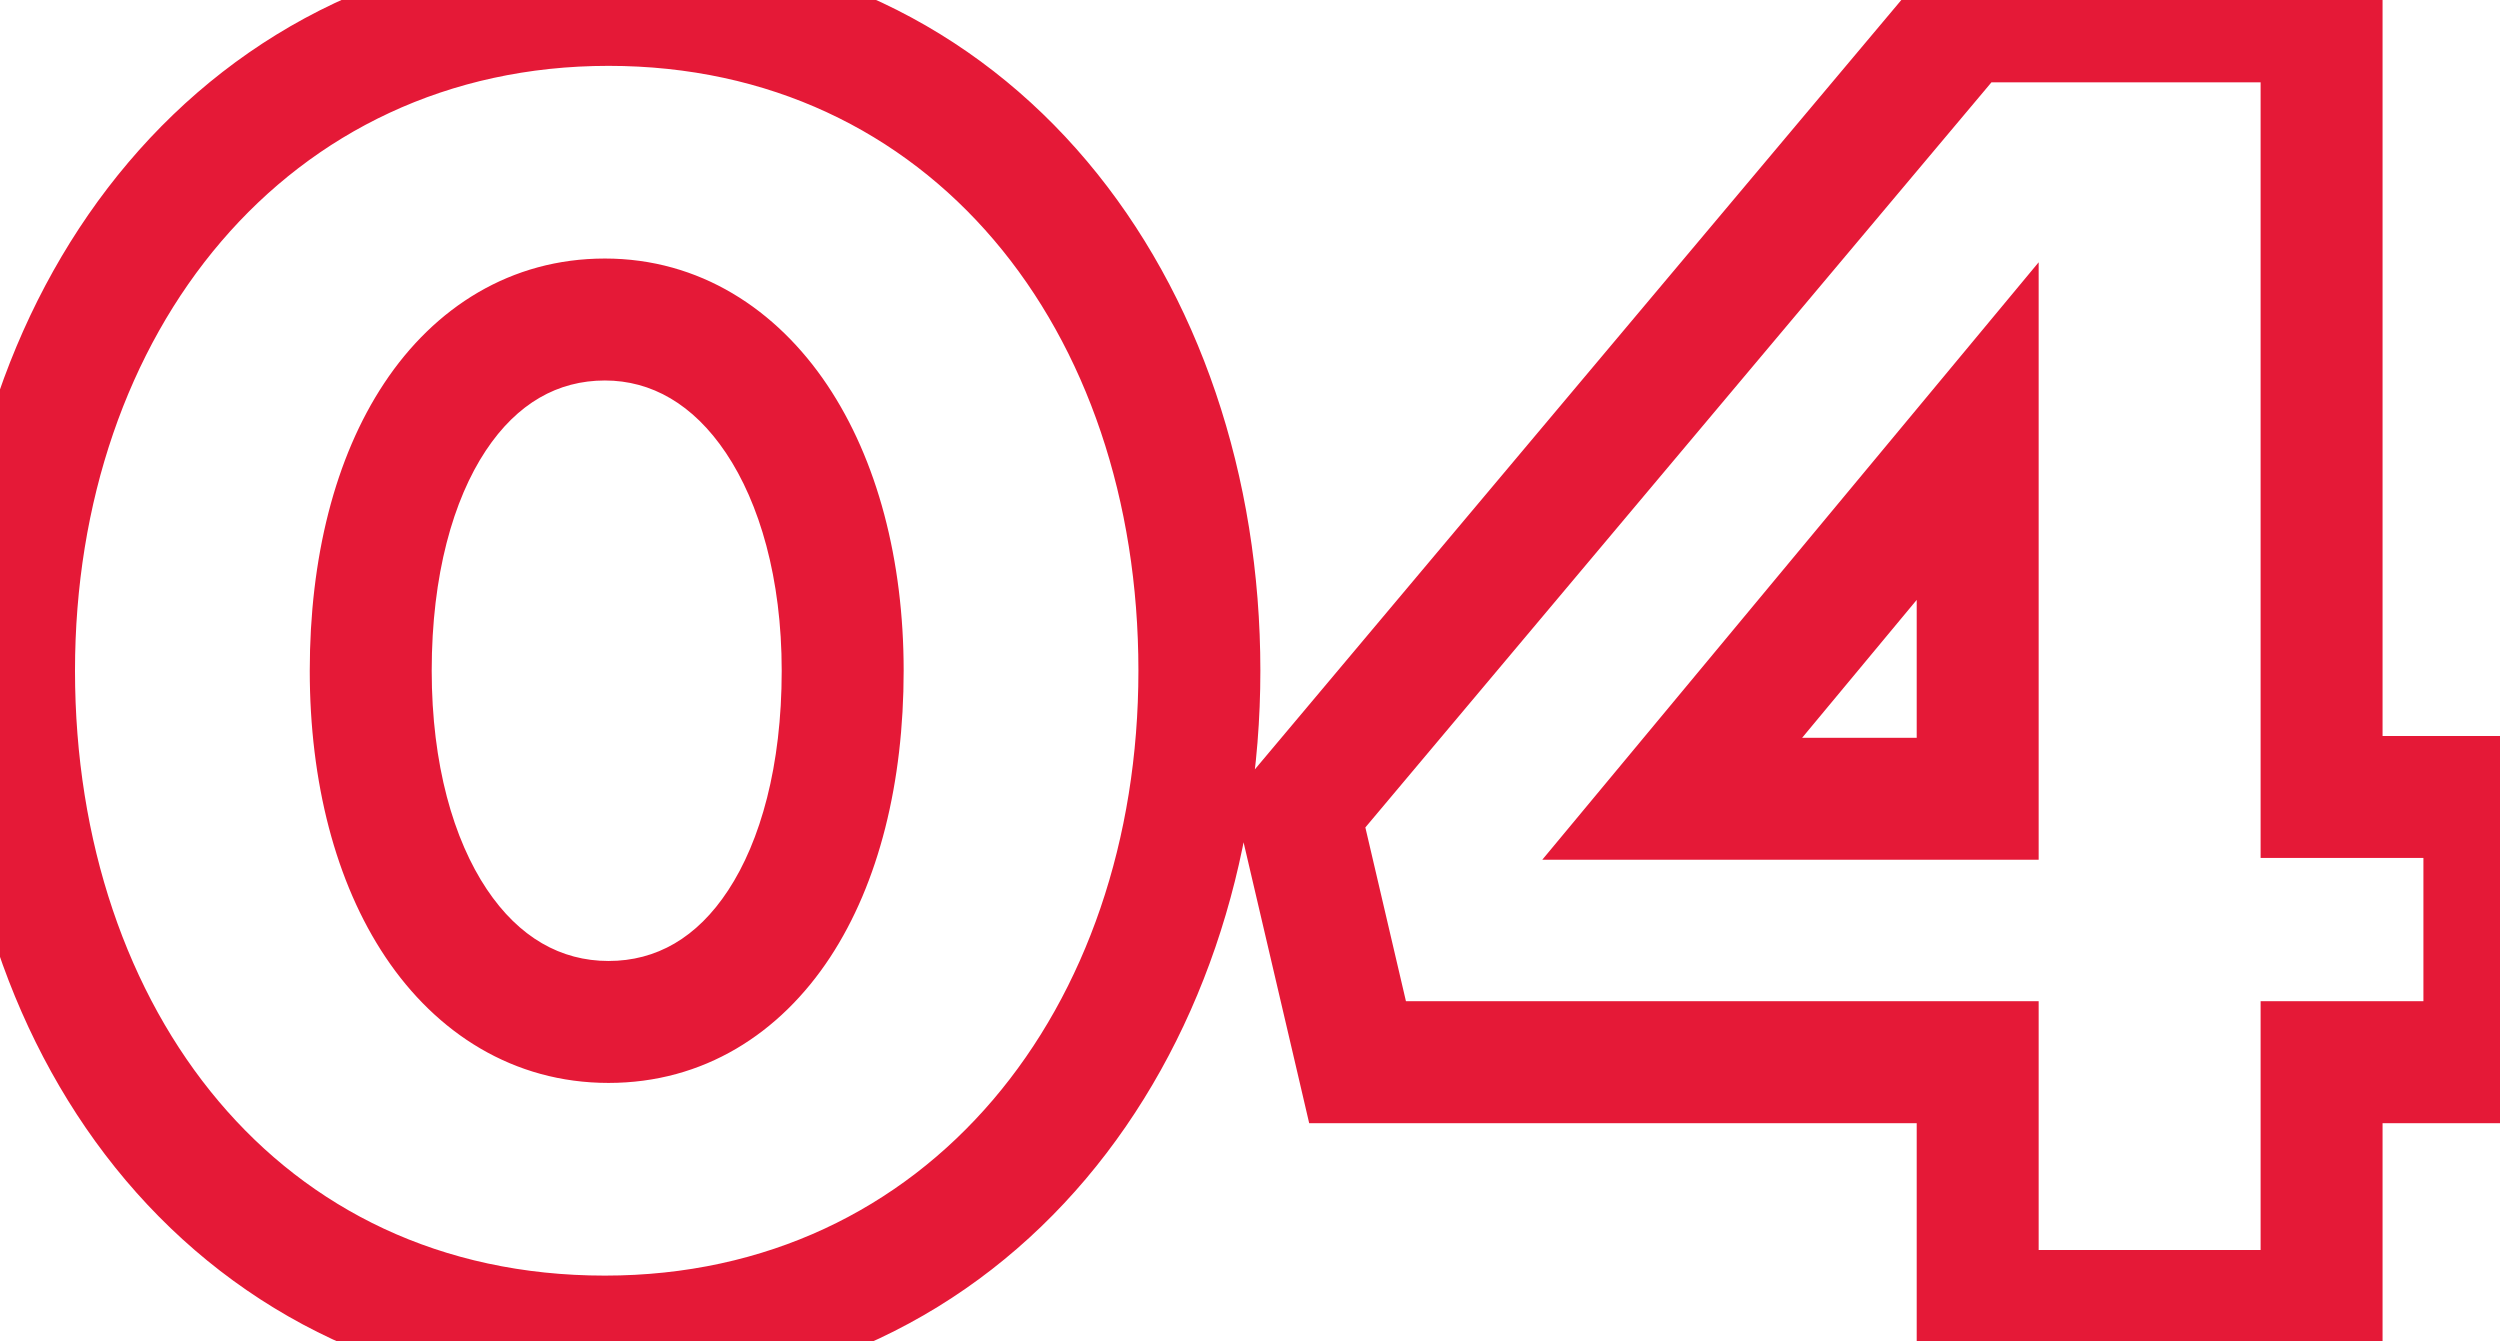 <svg width="82" height="44" viewBox="0 0 82 44" fill="none" xmlns="http://www.w3.org/2000/svg">
<mask id="path-1-outside-1_394_407" maskUnits="userSpaceOnUse" x="-2" y="-2" width="86" height="48" fill="black">
<rect fill="white" x="-2" y="-2" width="86" height="48"/>
<path d="M19.84 43.84C7.84 43.84 0.46 34 0.46 22C0.46 10.12 8.02 0.16 19.96 0.16C31.9 0.16 39.34 10 39.34 22C39.34 33.88 31.84 43.84 19.84 43.84ZM19.96 33.52C24.64 33.52 27.64 28.78 27.64 22C27.64 15.34 24.46 10.48 19.84 10.48C15.22 10.48 12.16 15.16 12.16 22C12.16 28.72 15.28 33.52 19.96 33.52ZM64.868 43V34.84H44.528L42.608 26.62L64.388 0.7H76.148V26.14H81.488V34.84H76.148V43H64.868ZM54.848 26.2H64.868V14.14L54.848 26.2Z"/>
</mask>
<path d="M19.84 41.84C14.434 41.84 10.146 39.644 7.178 36.129C4.183 32.584 2.46 27.603 2.46 22H-1.54C-1.54 28.397 0.427 34.336 4.122 38.711C7.844 43.116 13.246 45.84 19.84 45.84V41.84ZM2.46 22C2.46 10.91 9.415 2.16 19.96 2.16V-1.84C6.625 -1.84 -1.54 9.33 -1.54 22H2.46ZM19.96 2.16C30.496 2.16 37.34 10.779 37.34 22H41.34C41.34 9.221 33.304 -1.84 19.96 -1.84V2.16ZM37.34 22C37.34 33.095 30.441 41.84 19.84 41.84V45.84C33.239 45.84 41.34 34.665 41.34 22H37.34ZM19.96 35.52C23.076 35.52 25.582 33.904 27.227 31.401C28.836 28.951 29.64 25.654 29.64 22H25.64C25.64 25.126 24.944 27.59 23.883 29.204C22.858 30.766 21.523 31.52 19.96 31.52V35.52ZM29.64 22C29.64 18.378 28.779 15.083 27.134 12.629C25.466 10.14 22.942 8.48 19.84 8.48V12.48C21.358 12.48 22.734 13.249 23.811 14.856C24.911 16.497 25.64 18.962 25.64 22H29.64ZM19.84 8.48C16.758 8.48 14.253 10.077 12.601 12.57C10.981 15.013 10.16 18.311 10.16 22H14.16C14.16 18.849 14.869 16.387 15.934 14.78C16.967 13.223 18.302 12.48 19.84 12.48V8.48ZM10.16 22C10.16 25.642 11.002 28.94 12.643 31.392C14.313 33.888 16.842 35.52 19.96 35.52V31.52C18.398 31.52 17.027 30.752 15.967 29.168C14.878 27.54 14.16 25.078 14.16 22H10.16ZM64.868 43H62.868V45H64.868V43ZM64.868 34.84H66.868V32.84H64.868V34.84ZM44.528 34.84L42.581 35.295L42.941 36.84H44.528V34.84ZM42.608 26.62L41.077 25.333L40.433 26.1L40.66 27.075L42.608 26.62ZM64.388 0.7V-1.3H63.456L62.857 -0.587L64.388 0.7ZM76.148 0.7H78.148V-1.3H76.148V0.7ZM76.148 26.14H74.148V28.14H76.148V26.14ZM81.488 26.14H83.488V24.14H81.488V26.14ZM81.488 34.84V36.84H83.488V34.84H81.488ZM76.148 34.84V32.84H74.148V34.84H76.148ZM76.148 43V45H78.148V43H76.148ZM54.848 26.2L53.31 24.922L50.586 28.2H54.848V26.2ZM64.868 26.2V28.2H66.868V26.2H64.868ZM64.868 14.14H66.868V8.603L63.33 12.862L64.868 14.14ZM66.868 43V34.84H62.868V43H66.868ZM64.868 32.84H44.528V36.84H64.868V32.84ZM46.476 34.385L44.556 26.165L40.66 27.075L42.581 35.295L46.476 34.385ZM44.139 27.907L65.919 1.987L62.857 -0.587L41.077 25.333L44.139 27.907ZM64.388 2.7H76.148V-1.3H64.388V2.7ZM74.148 0.7V26.14H78.148V0.7H74.148ZM76.148 28.14H81.488V24.14H76.148V28.14ZM79.488 26.14V34.84H83.488V26.14H79.488ZM81.488 32.84H76.148V36.84H81.488V32.84ZM74.148 34.84V43H78.148V34.84H74.148ZM76.148 41H64.868V45H76.148V41ZM54.848 28.2H64.868V24.2H54.848V28.2ZM66.868 26.2V14.14H62.868V26.2H66.868ZM63.33 12.862L53.31 24.922L56.386 27.478L66.406 15.418L63.33 12.862Z" fill="#E51937" mask="url(#path-1-outside-1_394_407)"/>
</svg>
